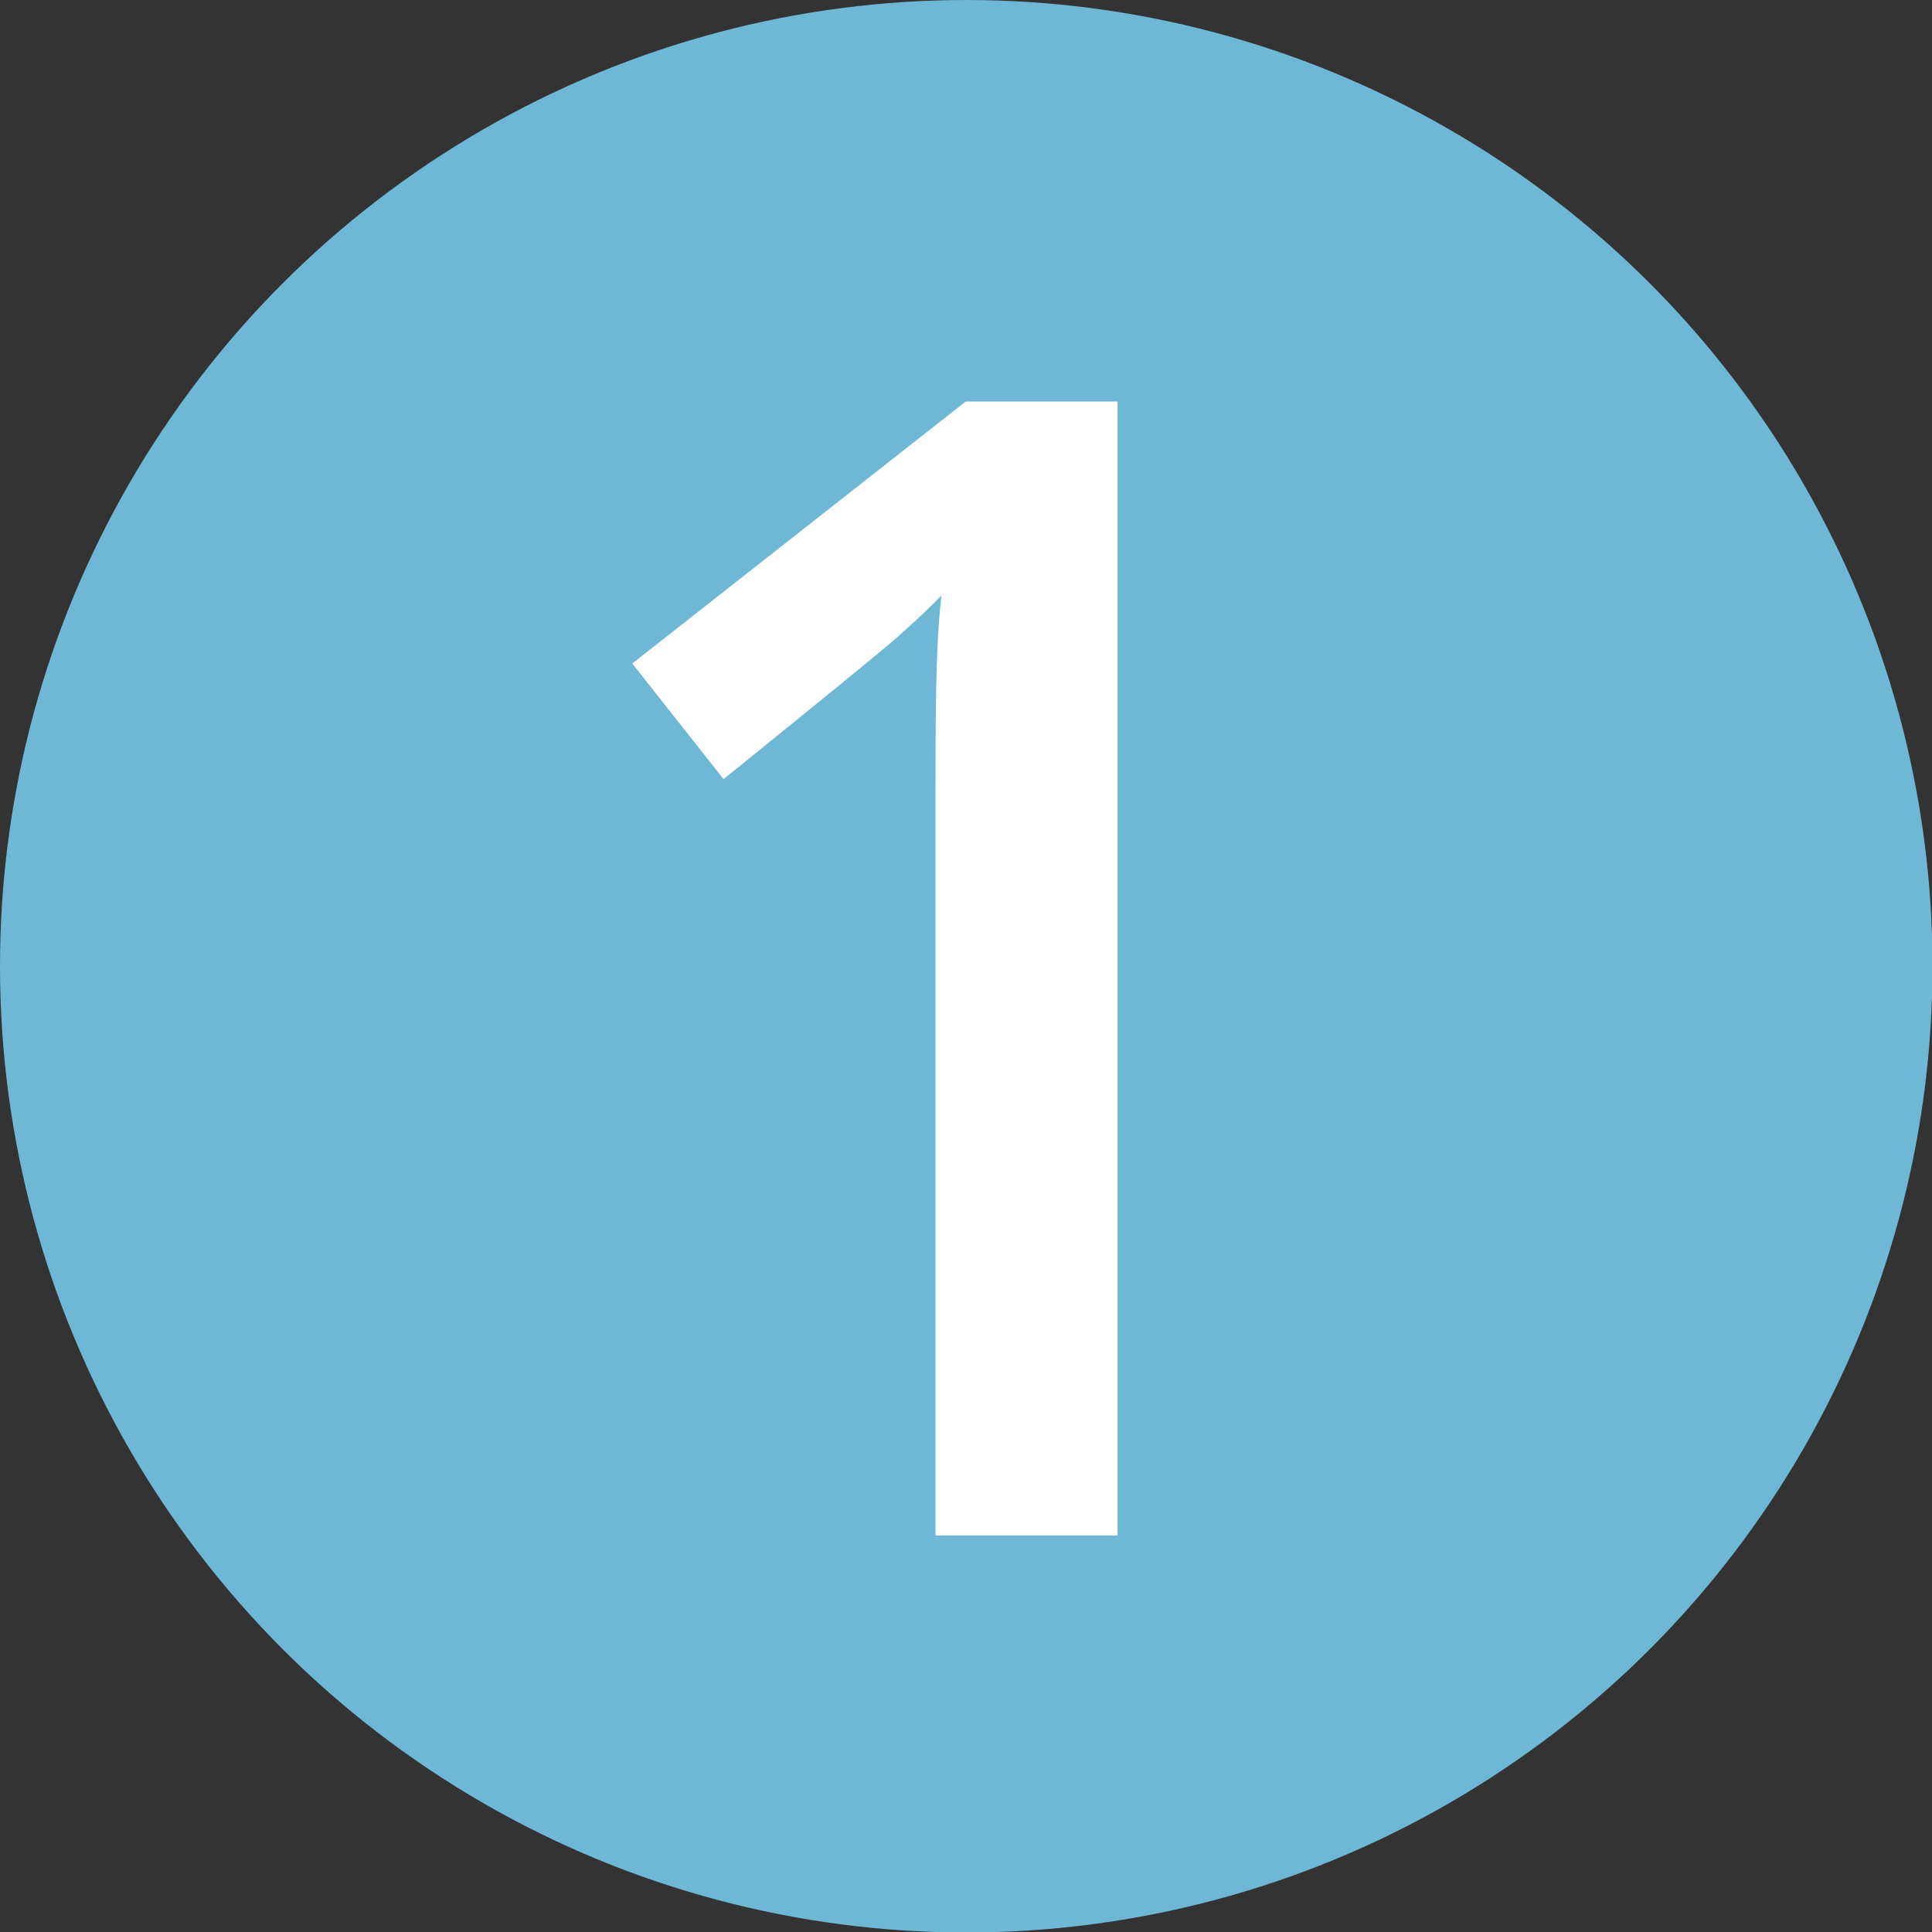 <svg xmlns="http://www.w3.org/2000/svg" viewBox="0 0 38.93 38.93"><rect x="0" y="0" width="38.93" height="38.93" fill="#333333" stroke="none"/><defs><style>.cls-1{fill:#6eb7d5;}.cls-2{fill:#fff;}</style></defs><g id="Capa_2" data-name="Capa 2"><g id="Capa_1-2" data-name="Capa 1"><circle class="cls-1" cx="19.47" cy="19.47" r="19.47"/><path class="cls-2" d="M22.52,30.94H18.85V16.19c0-1.76,0-3.16.12-4.19-.24.25-.53.52-.88.83s-1.52,1.26-3.51,2.87l-1.84-2.33,6.72-5.28h3.06Z"/></g></g></svg>